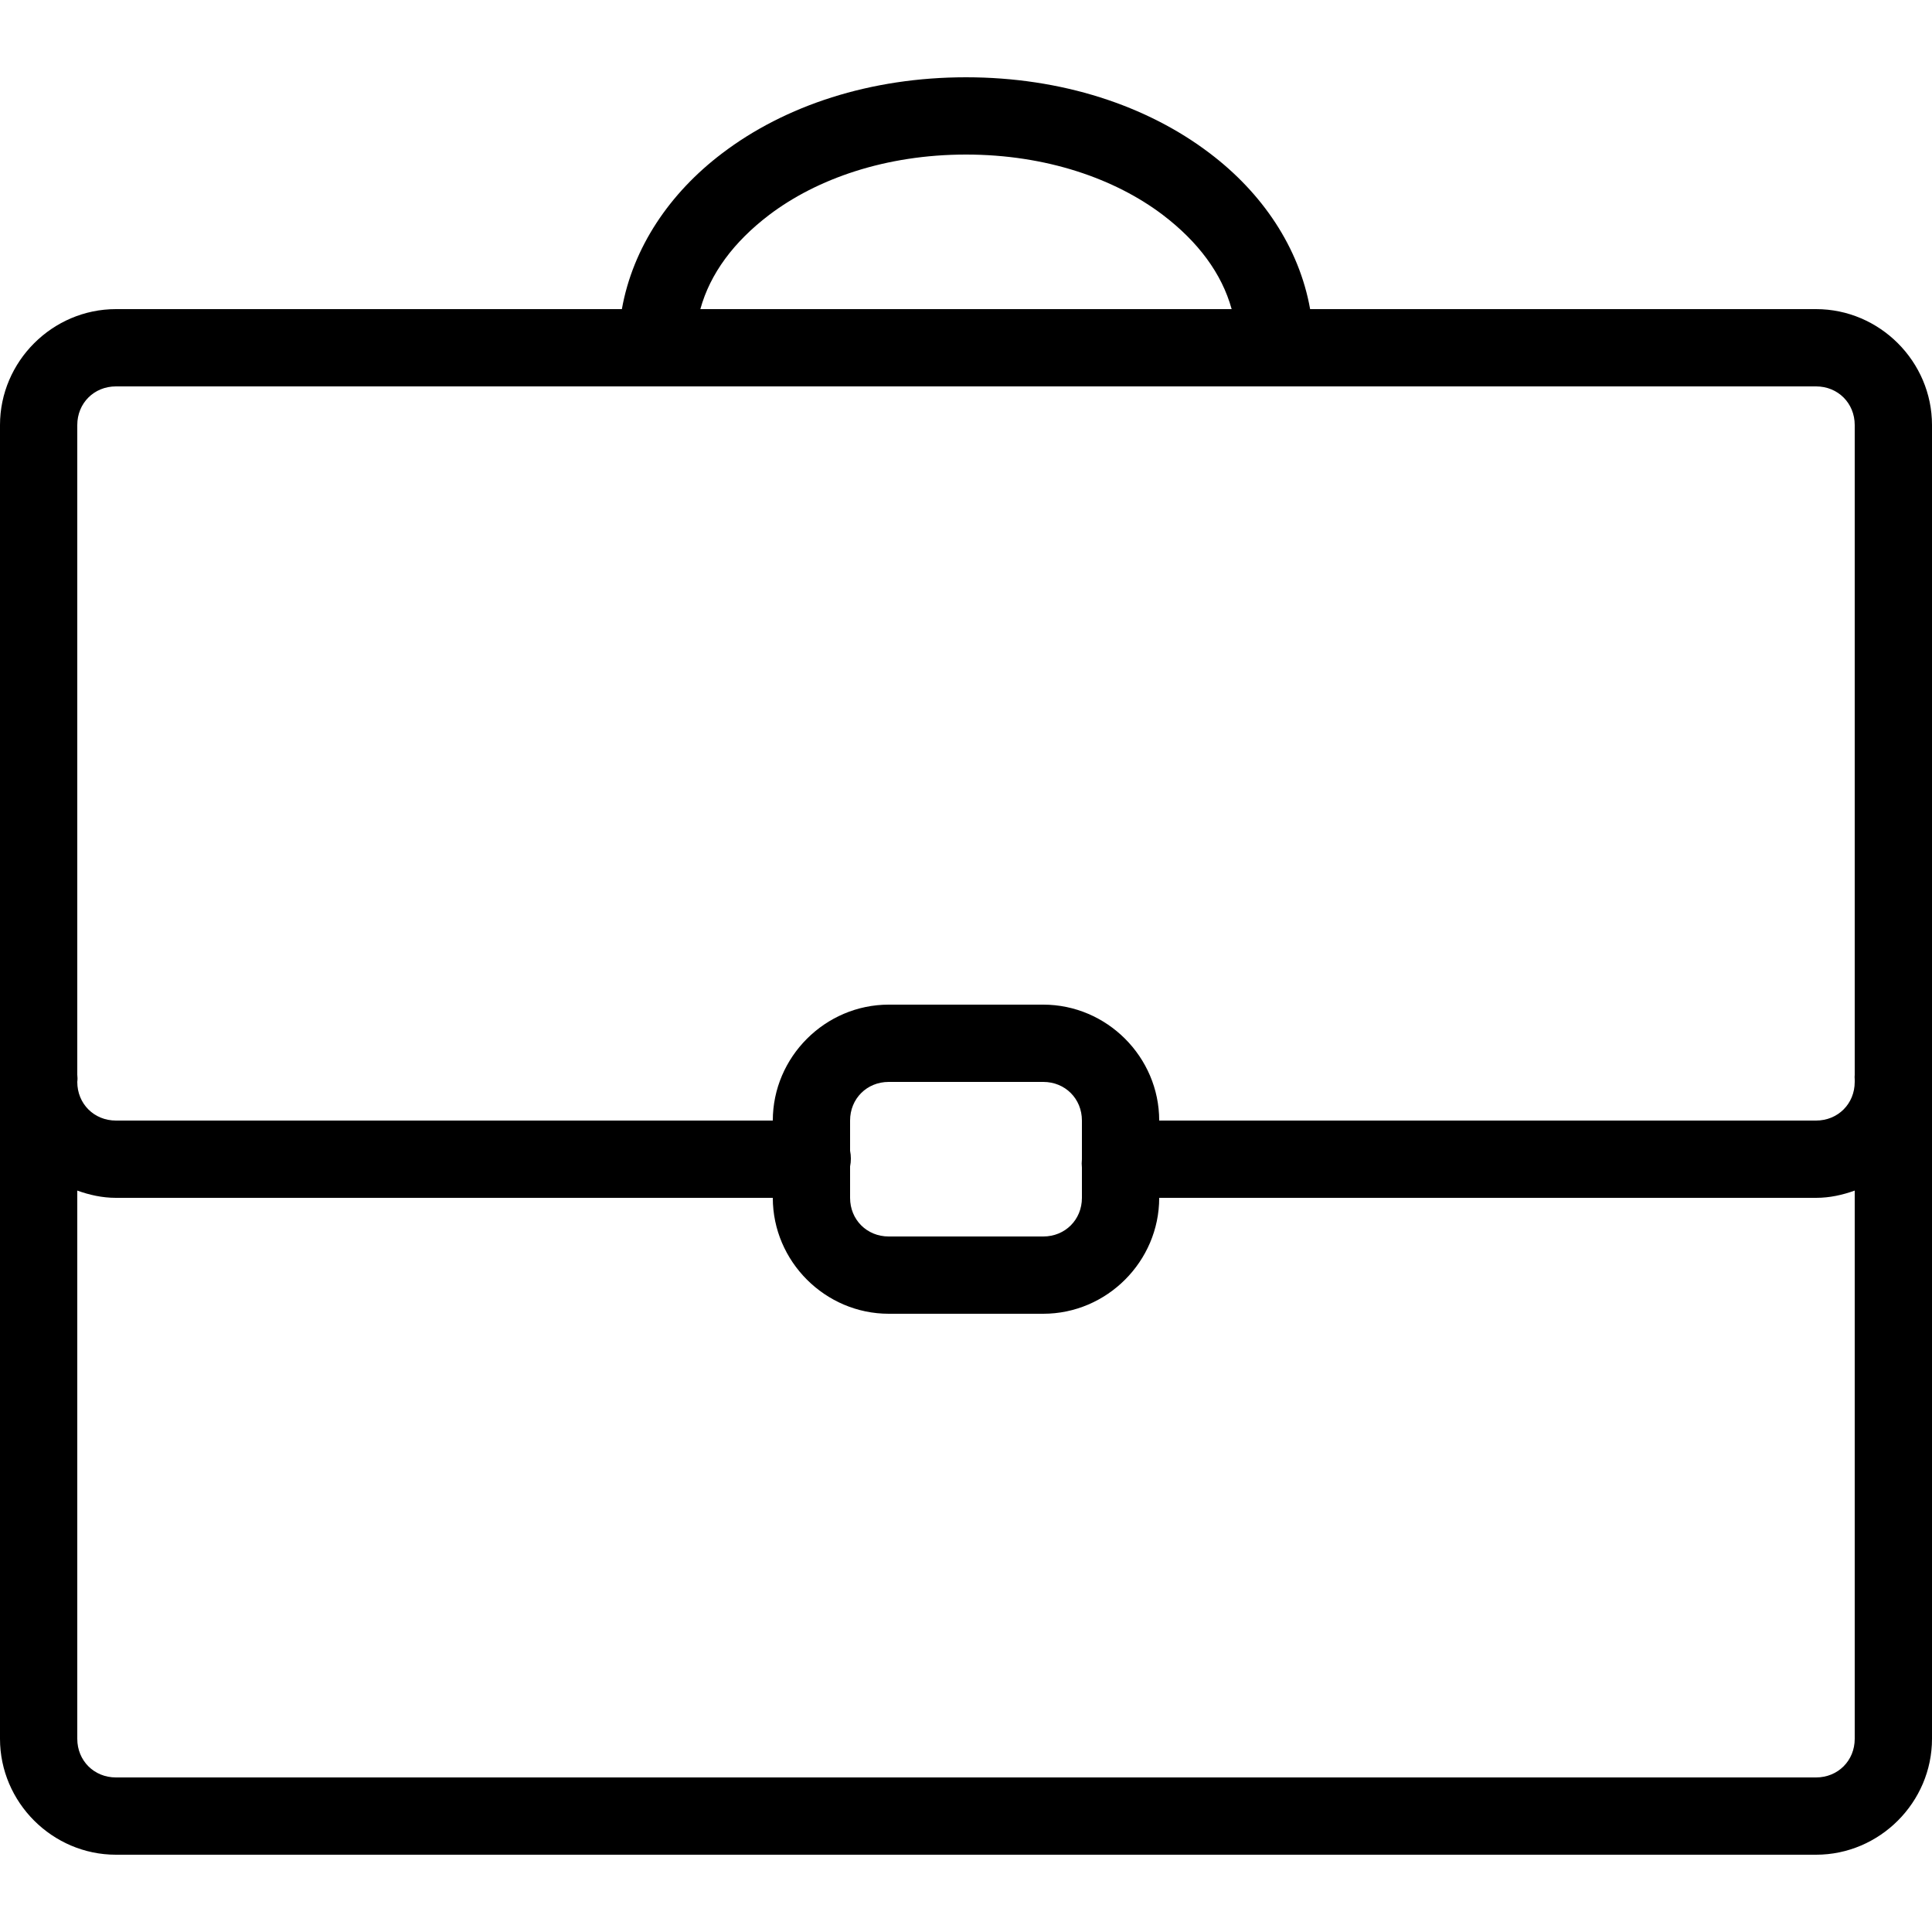 <svg xmlns="http://www.w3.org/2000/svg"  viewBox="0 0 50 50" width="50px" height="50px"><path d="M 25 2 C 22.527 2 20.316 2.73 18.688 3.969 C 17.332 4.996 16.379 6.402 16.094 8 L 3 8 C 1.355 8 0 9.355 0 11 L 0 27.812 C -0.008 27.875 -0.008 27.938 0 28 L 0 45 C 0 46.645 1.355 48 3 48 L 47 48 C 48.645 48 50 46.645 50 45 L 50 27.906 C 50 27.875 50 27.844 50 27.812 L 50 11 C 50 9.355 48.645 8 47 8 L 33.906 8 C 33.621 6.402 32.668 4.996 31.312 3.969 C 29.684 2.73 27.473 2 25 2 Z M 25 4 C 27.082 4 28.863 4.629 30.094 5.562 C 31.008 6.258 31.621 7.078 31.875 8 L 18.125 8 C 18.379 7.078 18.992 6.258 19.906 5.562 C 21.137 4.629 22.918 4 25 4 Z M 3 10 L 47 10 C 47.566 10 48 10.434 48 11 L 48 27.812 C 47.996 27.855 47.996 27.895 48 27.938 L 48 28 C 48 28.566 47.566 29 47 29 L 30 29 C 30 27.355 28.645 26 27 26 L 23 26 C 21.355 26 20 27.355 20 29 L 3 29 C 2.434 29 2 28.566 2 28 C 2.008 27.938 2.008 27.875 2 27.812 L 2 11 C 2 10.434 2.434 10 3 10 Z M 23 28 L 27 28 C 27.566 28 28 28.434 28 29 L 28 29.812 C 28 29.844 28 29.875 28 29.906 L 28 30 C 27.992 30.074 27.992 30.145 28 30.219 L 28 31 C 28 31.566 27.566 32 27 32 L 23 32 C 22.434 32 22 31.566 22 31 L 22 30.188 C 22.027 30.055 22.027 29.914 22 29.781 L 22 29 C 22 28.434 22.434 28 23 28 Z M 2 30.812 C 2.316 30.926 2.648 31 3 31 L 20 31 C 20 32.645 21.355 34 23 34 L 27 34 C 28.645 34 30 32.645 30 31 L 47 31 C 47.352 31 47.684 30.926 48 30.812 L 48 45 C 48 45.566 47.566 46 47 46 L 3 46 C 2.434 46 2 45.566 2 45 Z"/></svg>